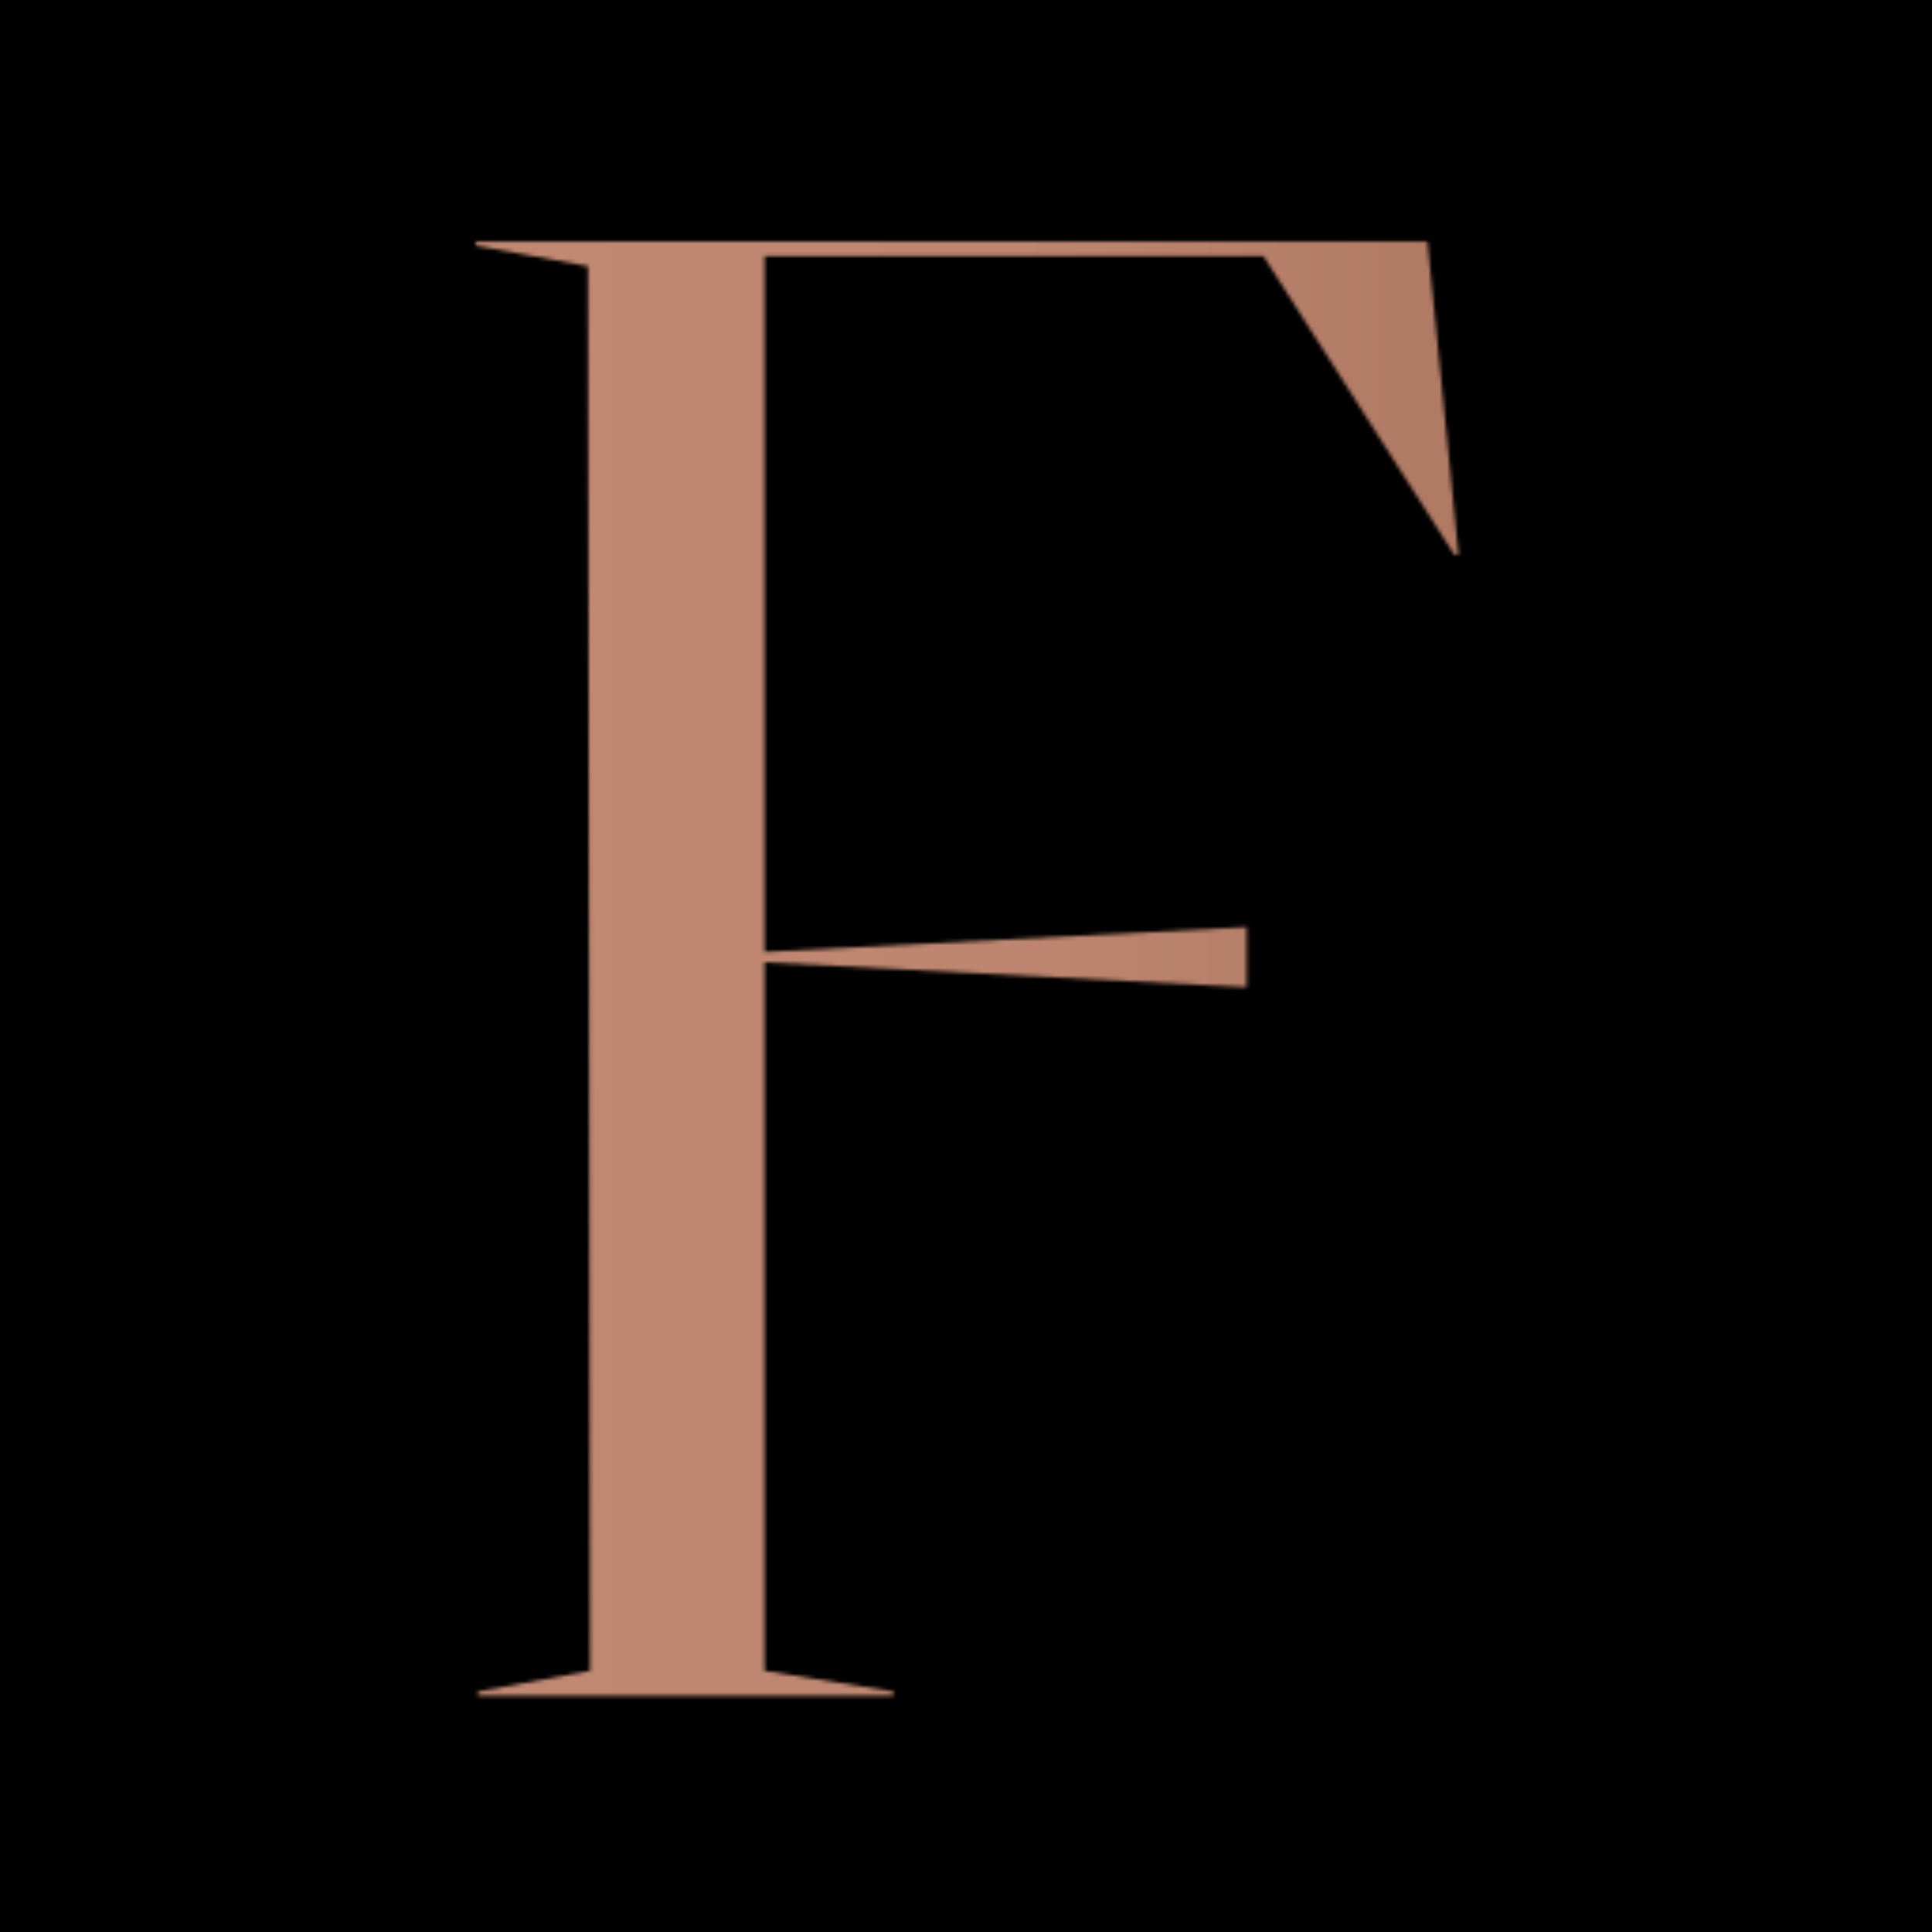 <svg width="512" height="512" viewBox="0 0 512 512" fill="none" xmlns="http://www.w3.org/2000/svg">
<rect width="512" height="512" fill="black"/>
<mask id="mask0_3270_4321" style="mask-type:luminance" maskUnits="userSpaceOnUse" x="126" y="64" width="261" height="386">
<path d="M126.082 64.001V65.086L155.816 70.558L156.366 442.781L126.646 448.281V449.41H236.779V448.281L202.617 442.781V255.027L330.367 261.642V245.688L202.617 252.262V67.838H334.796L385.448 147.093H386.548L378.282 64.001H126.082Z" fill="white"/>
</mask>
<g mask="url(#mask0_3270_4321)">
<path d="M19877 36561.7H-2691.27V-438.184H19877V36561.7Z" fill="url(#paint0_linear_3270_4321)"/>
</g>
<defs>
<linearGradient id="paint0_linear_3270_4321" x1="126.046" y1="256.721" x2="1861.71" y2="256.721" gradientUnits="userSpaceOnUse">
<stop stop-color="#C08872"/>
<stop offset="0.083" stop-color="#BE8670"/>
<stop offset="0.151" stop-color="#B07964"/>
<stop offset="0.225" stop-color="#A7715D"/>
<stop offset="0.296" stop-color="#A36D59"/>
<stop offset="0.401" stop-color="#A46E5B"/>
<stop offset="0.501" stop-color="#B07964"/>
<stop offset="0.602" stop-color="#C38974"/>
<stop offset="0.688" stop-color="#D79C86"/>
<stop offset="0.773" stop-color="#EFB29B"/>
<stop offset="0.908" stop-color="#B37C67"/>
<stop offset="0.955" stop-color="#A26C59"/>
<stop offset="1" stop-color="#A26C59"/>
</linearGradient>
</defs>
</svg>
